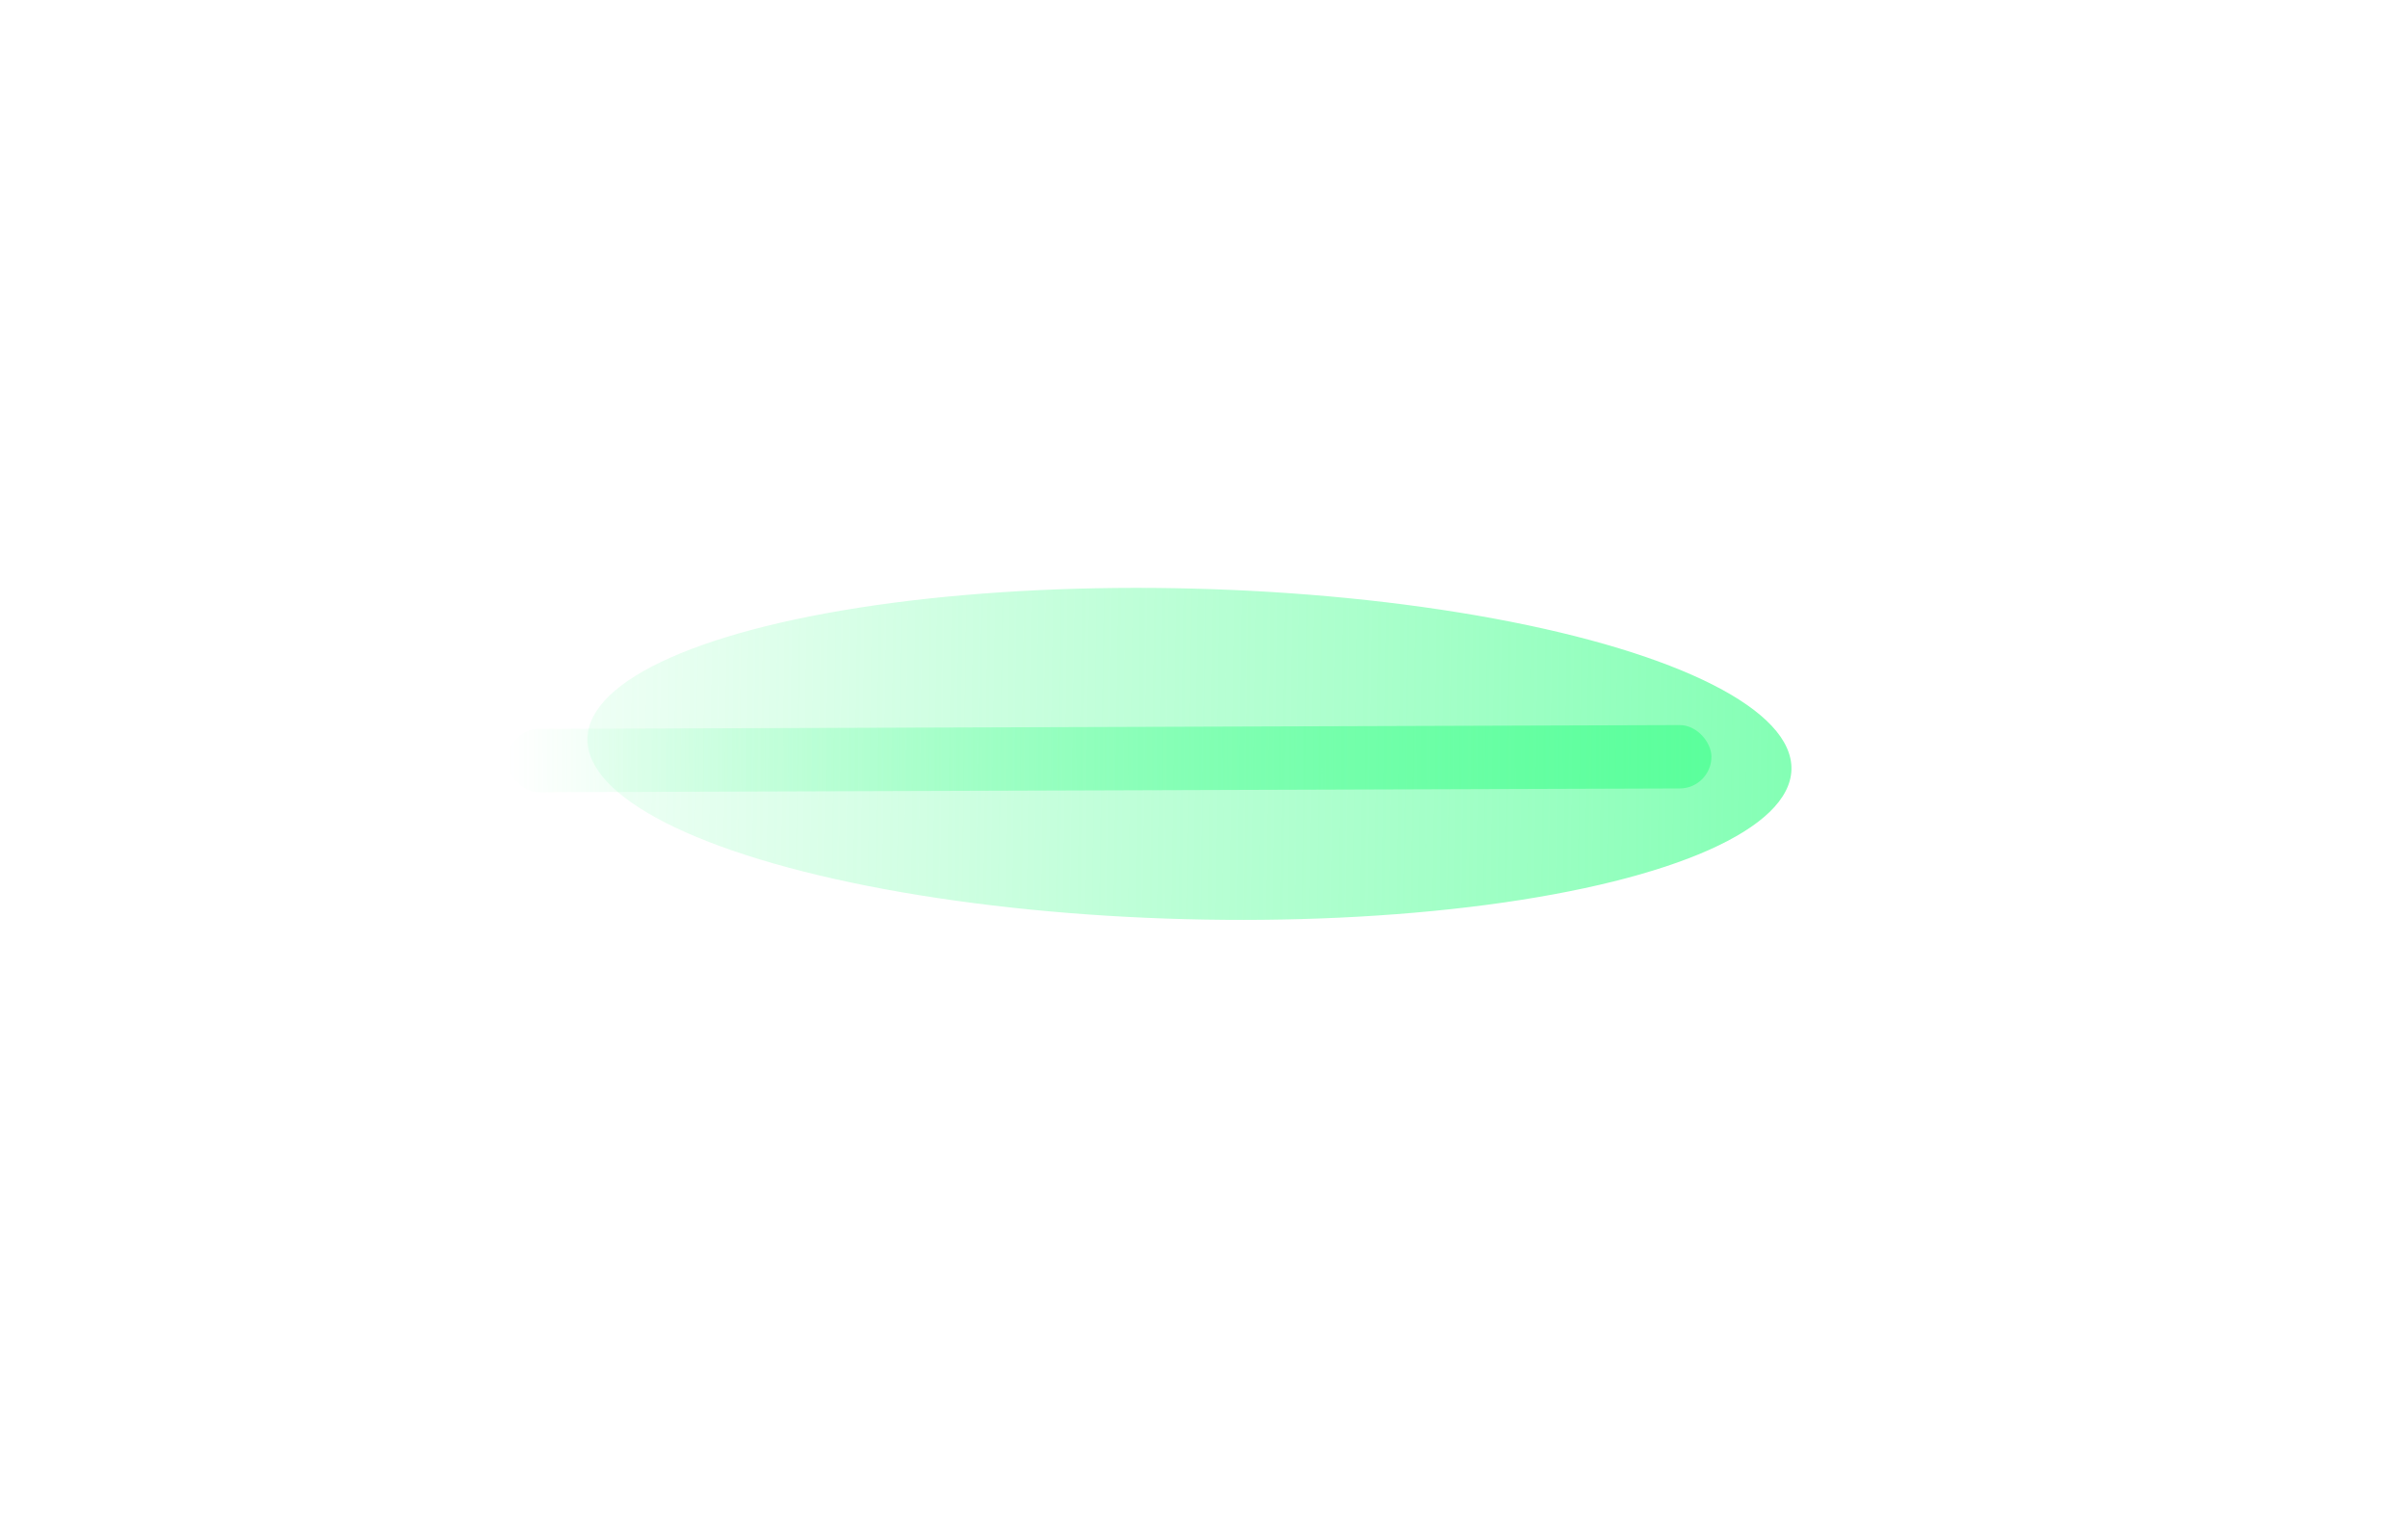 <svg width="38" height="24" viewBox="0 0 38 24" fill="none" xmlns="http://www.w3.org/2000/svg">
<rect x="8.006" y="11.503" width="19" height="1" rx="0.5" transform="rotate(-0.191 8.006 11.503)" fill="url(#paint0_linear_1655_1348)"/>
<g filter="url(#filter0_f_1655_1348)">
<ellipse cx="9.5" cy="2.608" rx="9.5" ry="2.608" transform="matrix(-1 -0.026 -0.026 1 28.338 9.535)" fill="url(#paint1_linear_1655_1348)"/>
</g>
<defs>
<filter id="filter0_f_1655_1348" x="0.277" y="0.28" width="36.994" height="23.238" filterUnits="userSpaceOnUse" color-interpolation-filters="sRGB">
<feFlood flood-opacity="0" result="BackgroundImageFix"/>
<feBlend mode="normal" in="SourceGraphic" in2="BackgroundImageFix" result="shape"/>
<feGaussianBlur stdDeviation="4.5" result="effect1_foregroundBlur_1655_1348"/>
</filter>
<linearGradient id="paint0_linear_1655_1348" x1="8.006" y1="12.003" x2="27.006" y2="12.003" gradientUnits="userSpaceOnUse">
<stop stop-color="#5BFF9C" stop-opacity="0"/>
<stop offset="1" stop-color="#5BFF9C"/>
</linearGradient>
<linearGradient id="paint1_linear_1655_1348" x1="-7.213" y1="2.567" x2="21.905" y2="2.895" gradientUnits="userSpaceOnUse">
<stop stop-color="#5BFF9C"/>
<stop offset="1" stop-color="#5BFF9C" stop-opacity="0"/>
</linearGradient>
</defs>
</svg>
